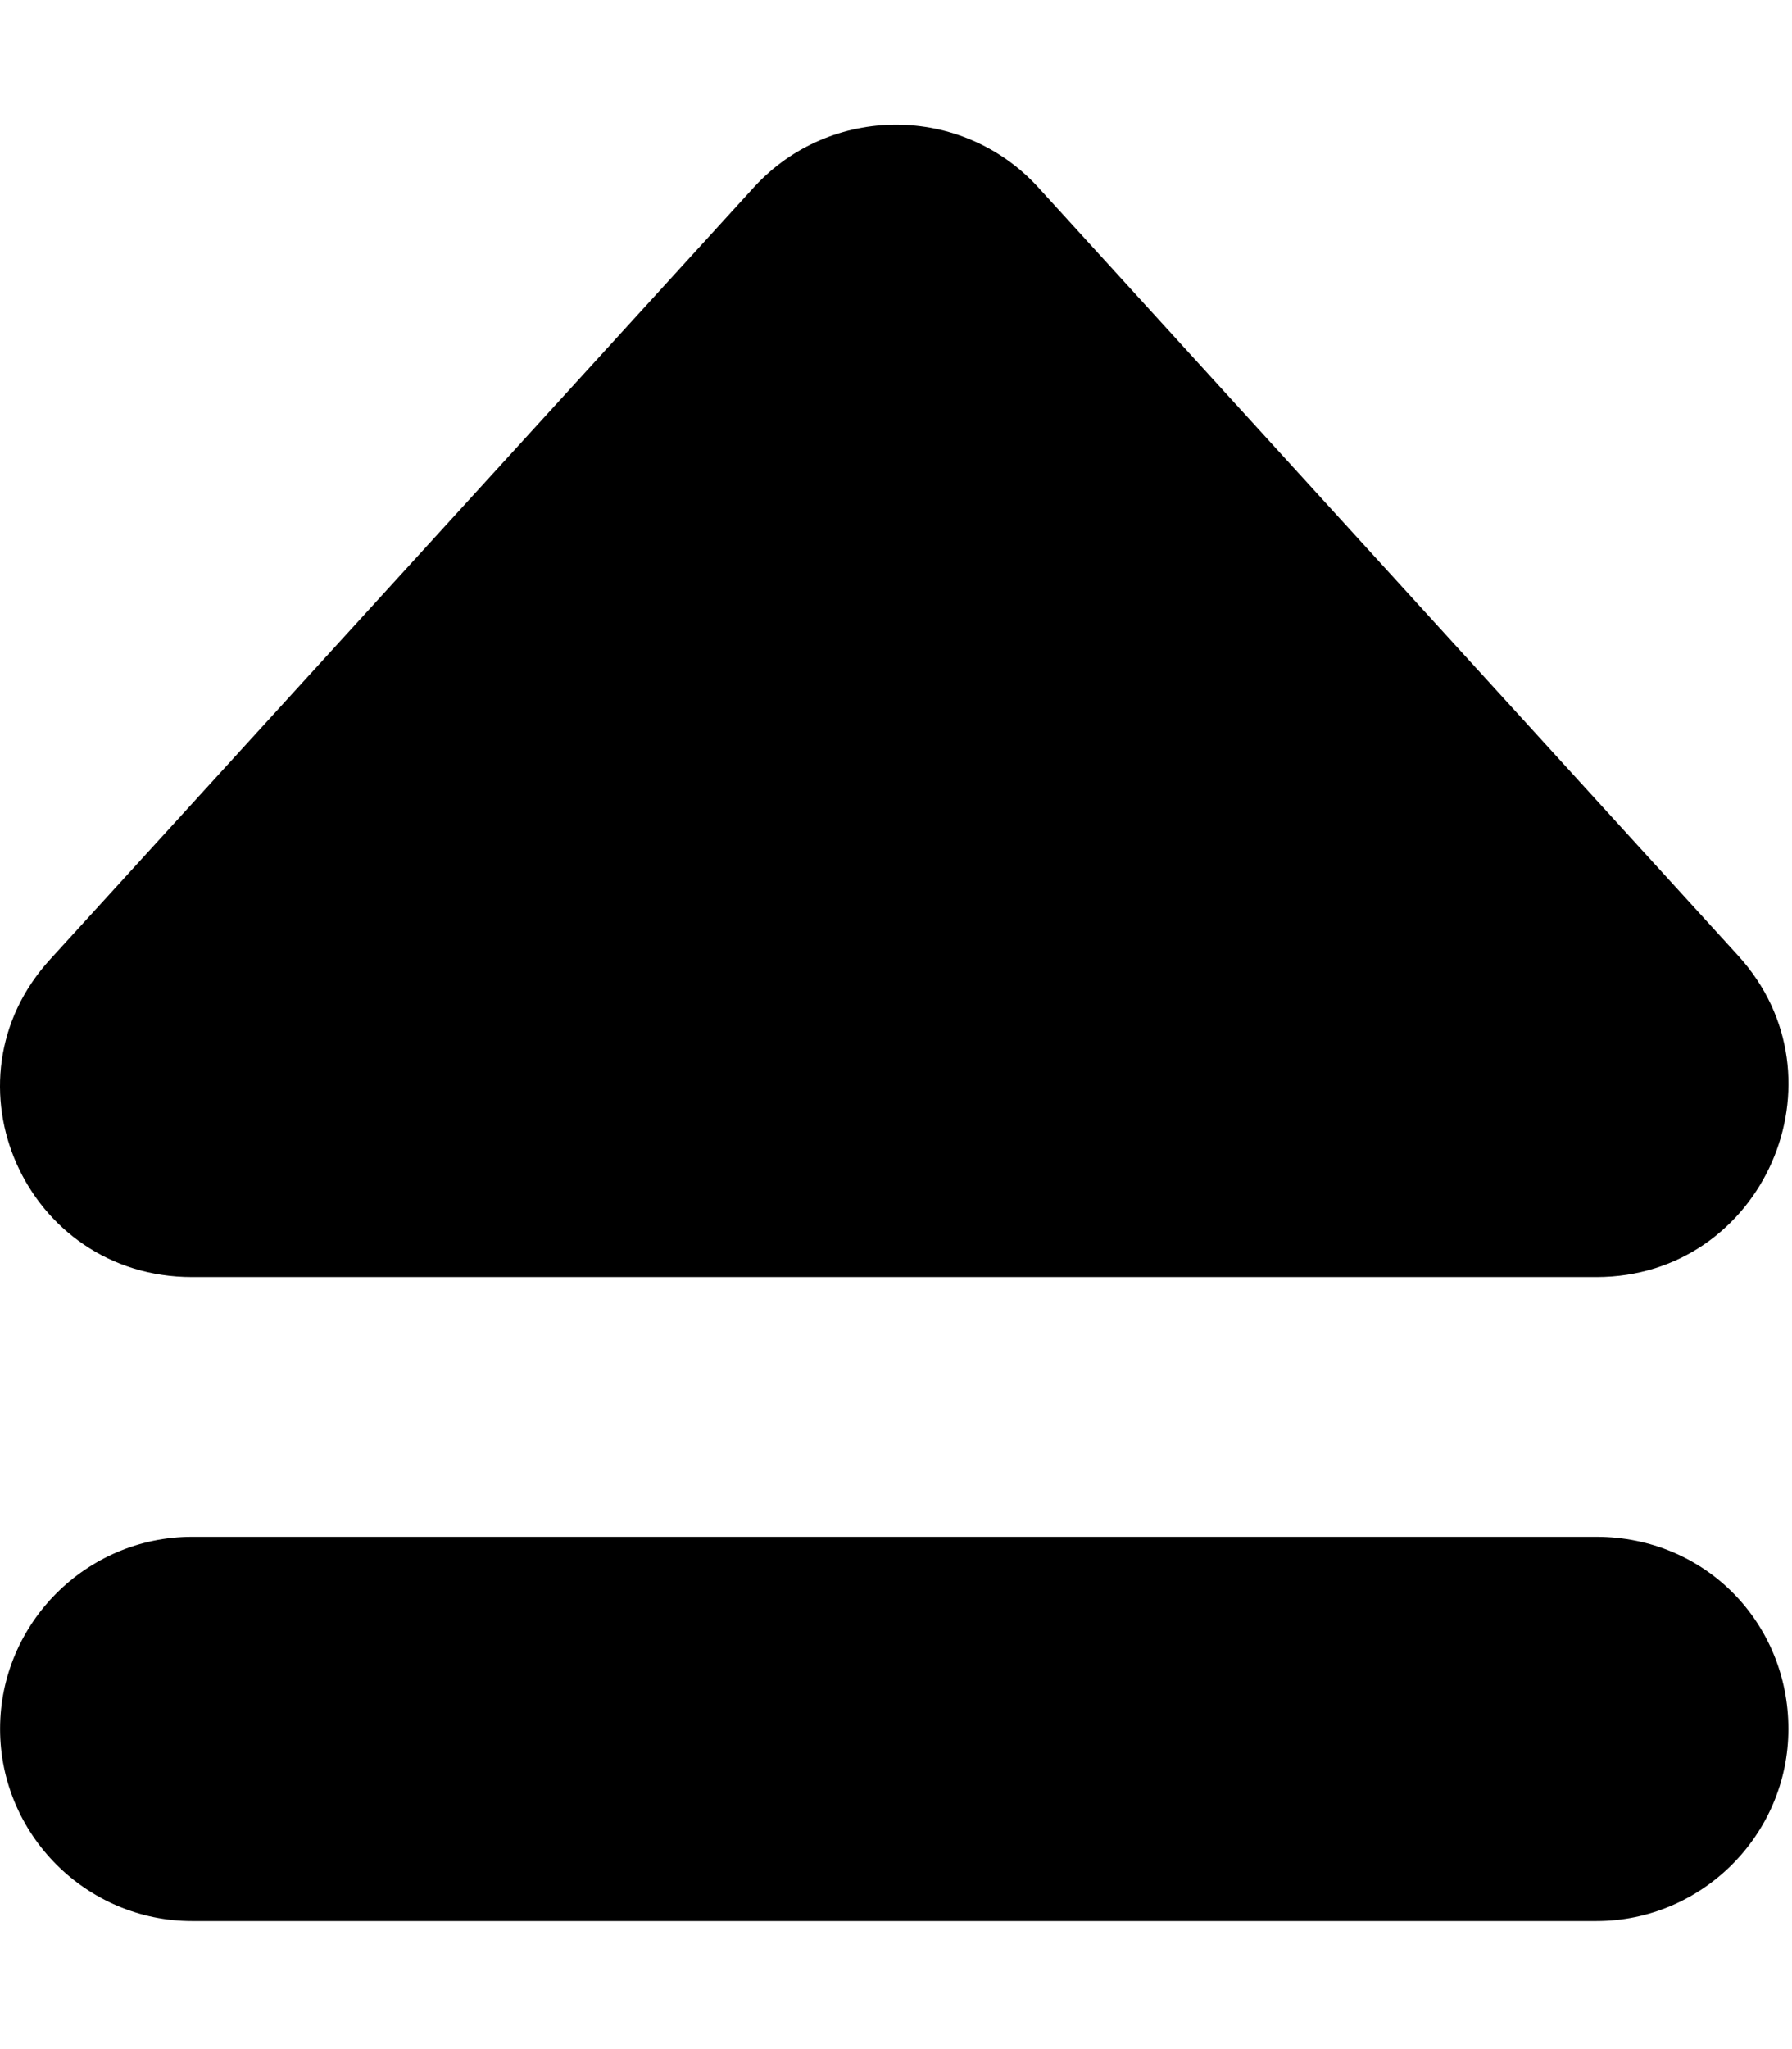 <svg xmlns="http://www.w3.org/2000/svg" viewBox="0 0 448 512"><!--! Font Awesome Free 6.1.1 by @fontawesome - https://fontawesome.com License - https://fontawesome.com/license/free (Icons: CC BY 4.0, Fonts: SIL OFL 1.1, Code: MIT License) Copyright 2022 Fonticons, Inc.--><path d="M48.01 319.1h351.1c41.62 0 63.49-49.63 35.37-80.38l-175.1-192.1c-19-20.62-51.75-20.62-70.75 0L12.64 239.6c-28.12 30.6-6.247 79.5 35.37 79.5zM399.1 384H48.01C21.62 384 .02 405.59.02 431.98.012 458.4 21.61 480 48.01 480h351.1c26.39 0 47.99-21.6 47.99-47.99 0-26.41-20.7-48.01-48-48.01z"/></svg>